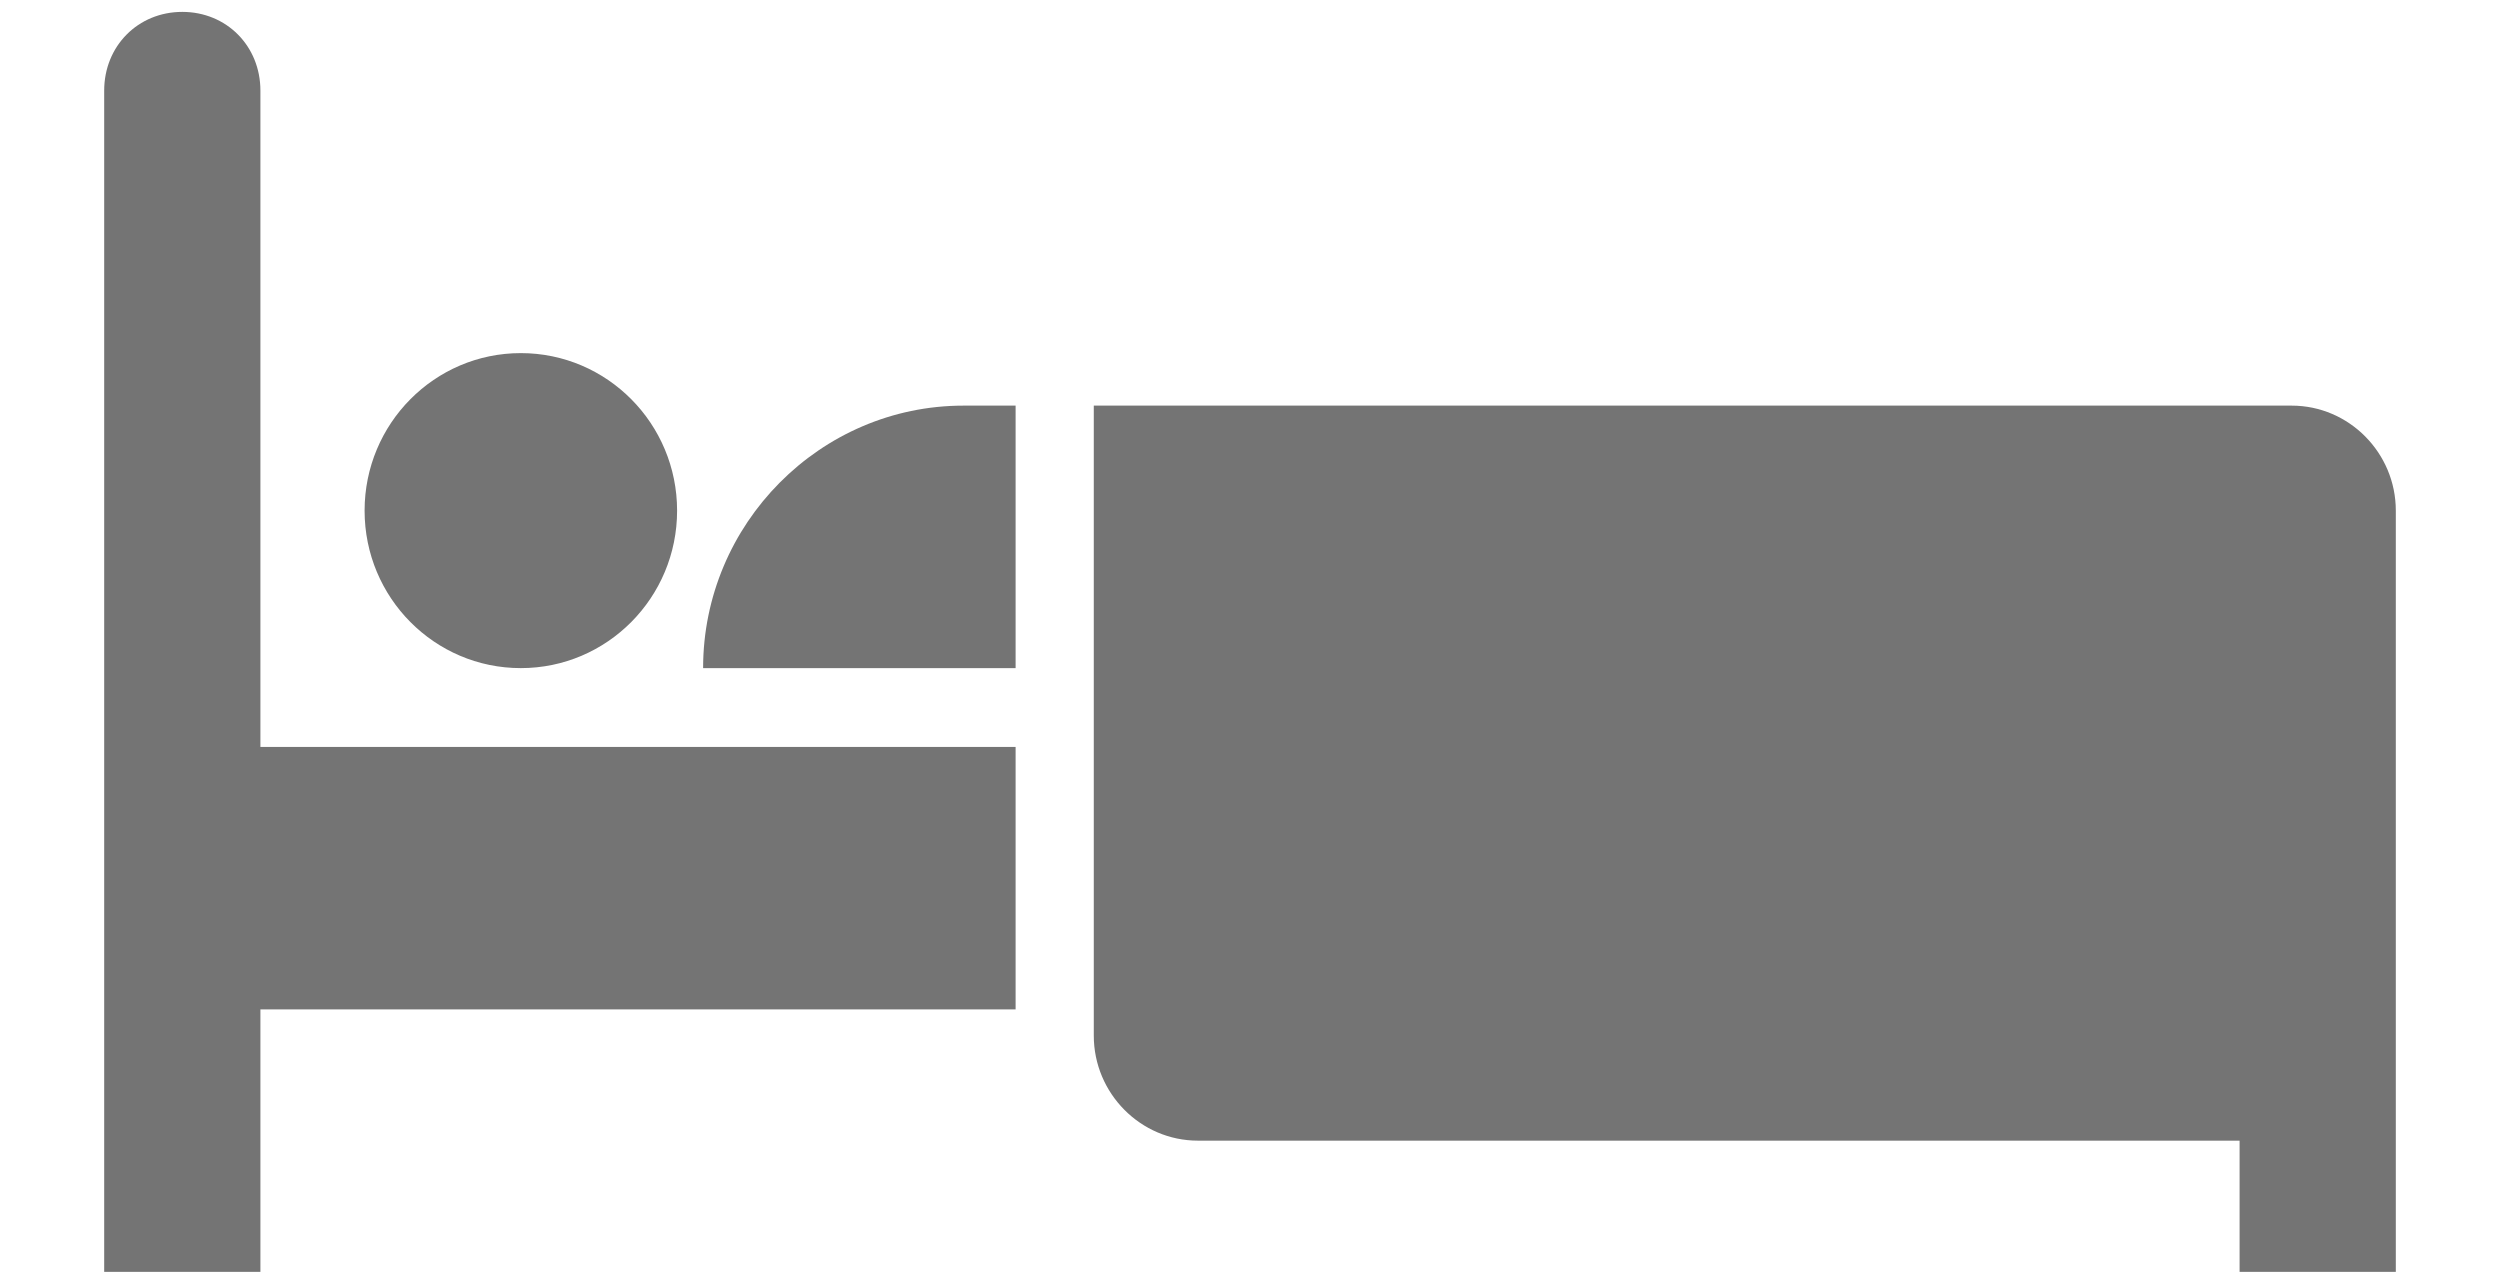 <svg width="37" height="19" xmlns="http://www.w3.org/2000/svg" xmlns:xlink="http://www.w3.org/1999/xlink" xml:space="preserve" overflow="hidden"><g transform="translate(-727 -483)"><path d="M10.021 16.573C10.021 17.85 8.985 18.885 7.708 18.885 6.431 18.885 5.396 17.85 5.396 16.573 5.396 15.296 6.431 14.26 7.708 14.26 8.985 14.26 10.021 15.296 10.021 16.573Z" fill="#747474" transform="matrix(1 0 0 1.008 727 473.852)"/><path d="M10.406 18.885 15.031 18.885 15.031 15.031 14.26 15.031C12.141 15.031 10.406 16.766 10.406 18.885Z" fill="#747474" transform="matrix(1 0 0 1.008 727 473.852)"/><path d="M33.917 15.031 16.188 15.031 16.188 24.281C16.188 25.129 16.881 25.823 17.729 25.823L33.146 25.823 33.146 27.75 35.458 27.75 35.458 16.573C35.458 15.725 34.765 15.031 33.917 15.031Z" fill="#747474" transform="matrix(1 0 0 1.008 727 473.852)"/><path d="M3.854 10.406C3.854 9.751 3.353 9.25 2.698 9.25 2.043 9.25 1.542 9.751 1.542 10.406L1.542 27.75 3.854 27.75 3.854 23.896 15.031 23.896 15.031 20.042 3.854 20.042 3.854 10.406Z" fill="#747474" transform="matrix(1 0 0 1.008 727 473.852)"/></g></svg>